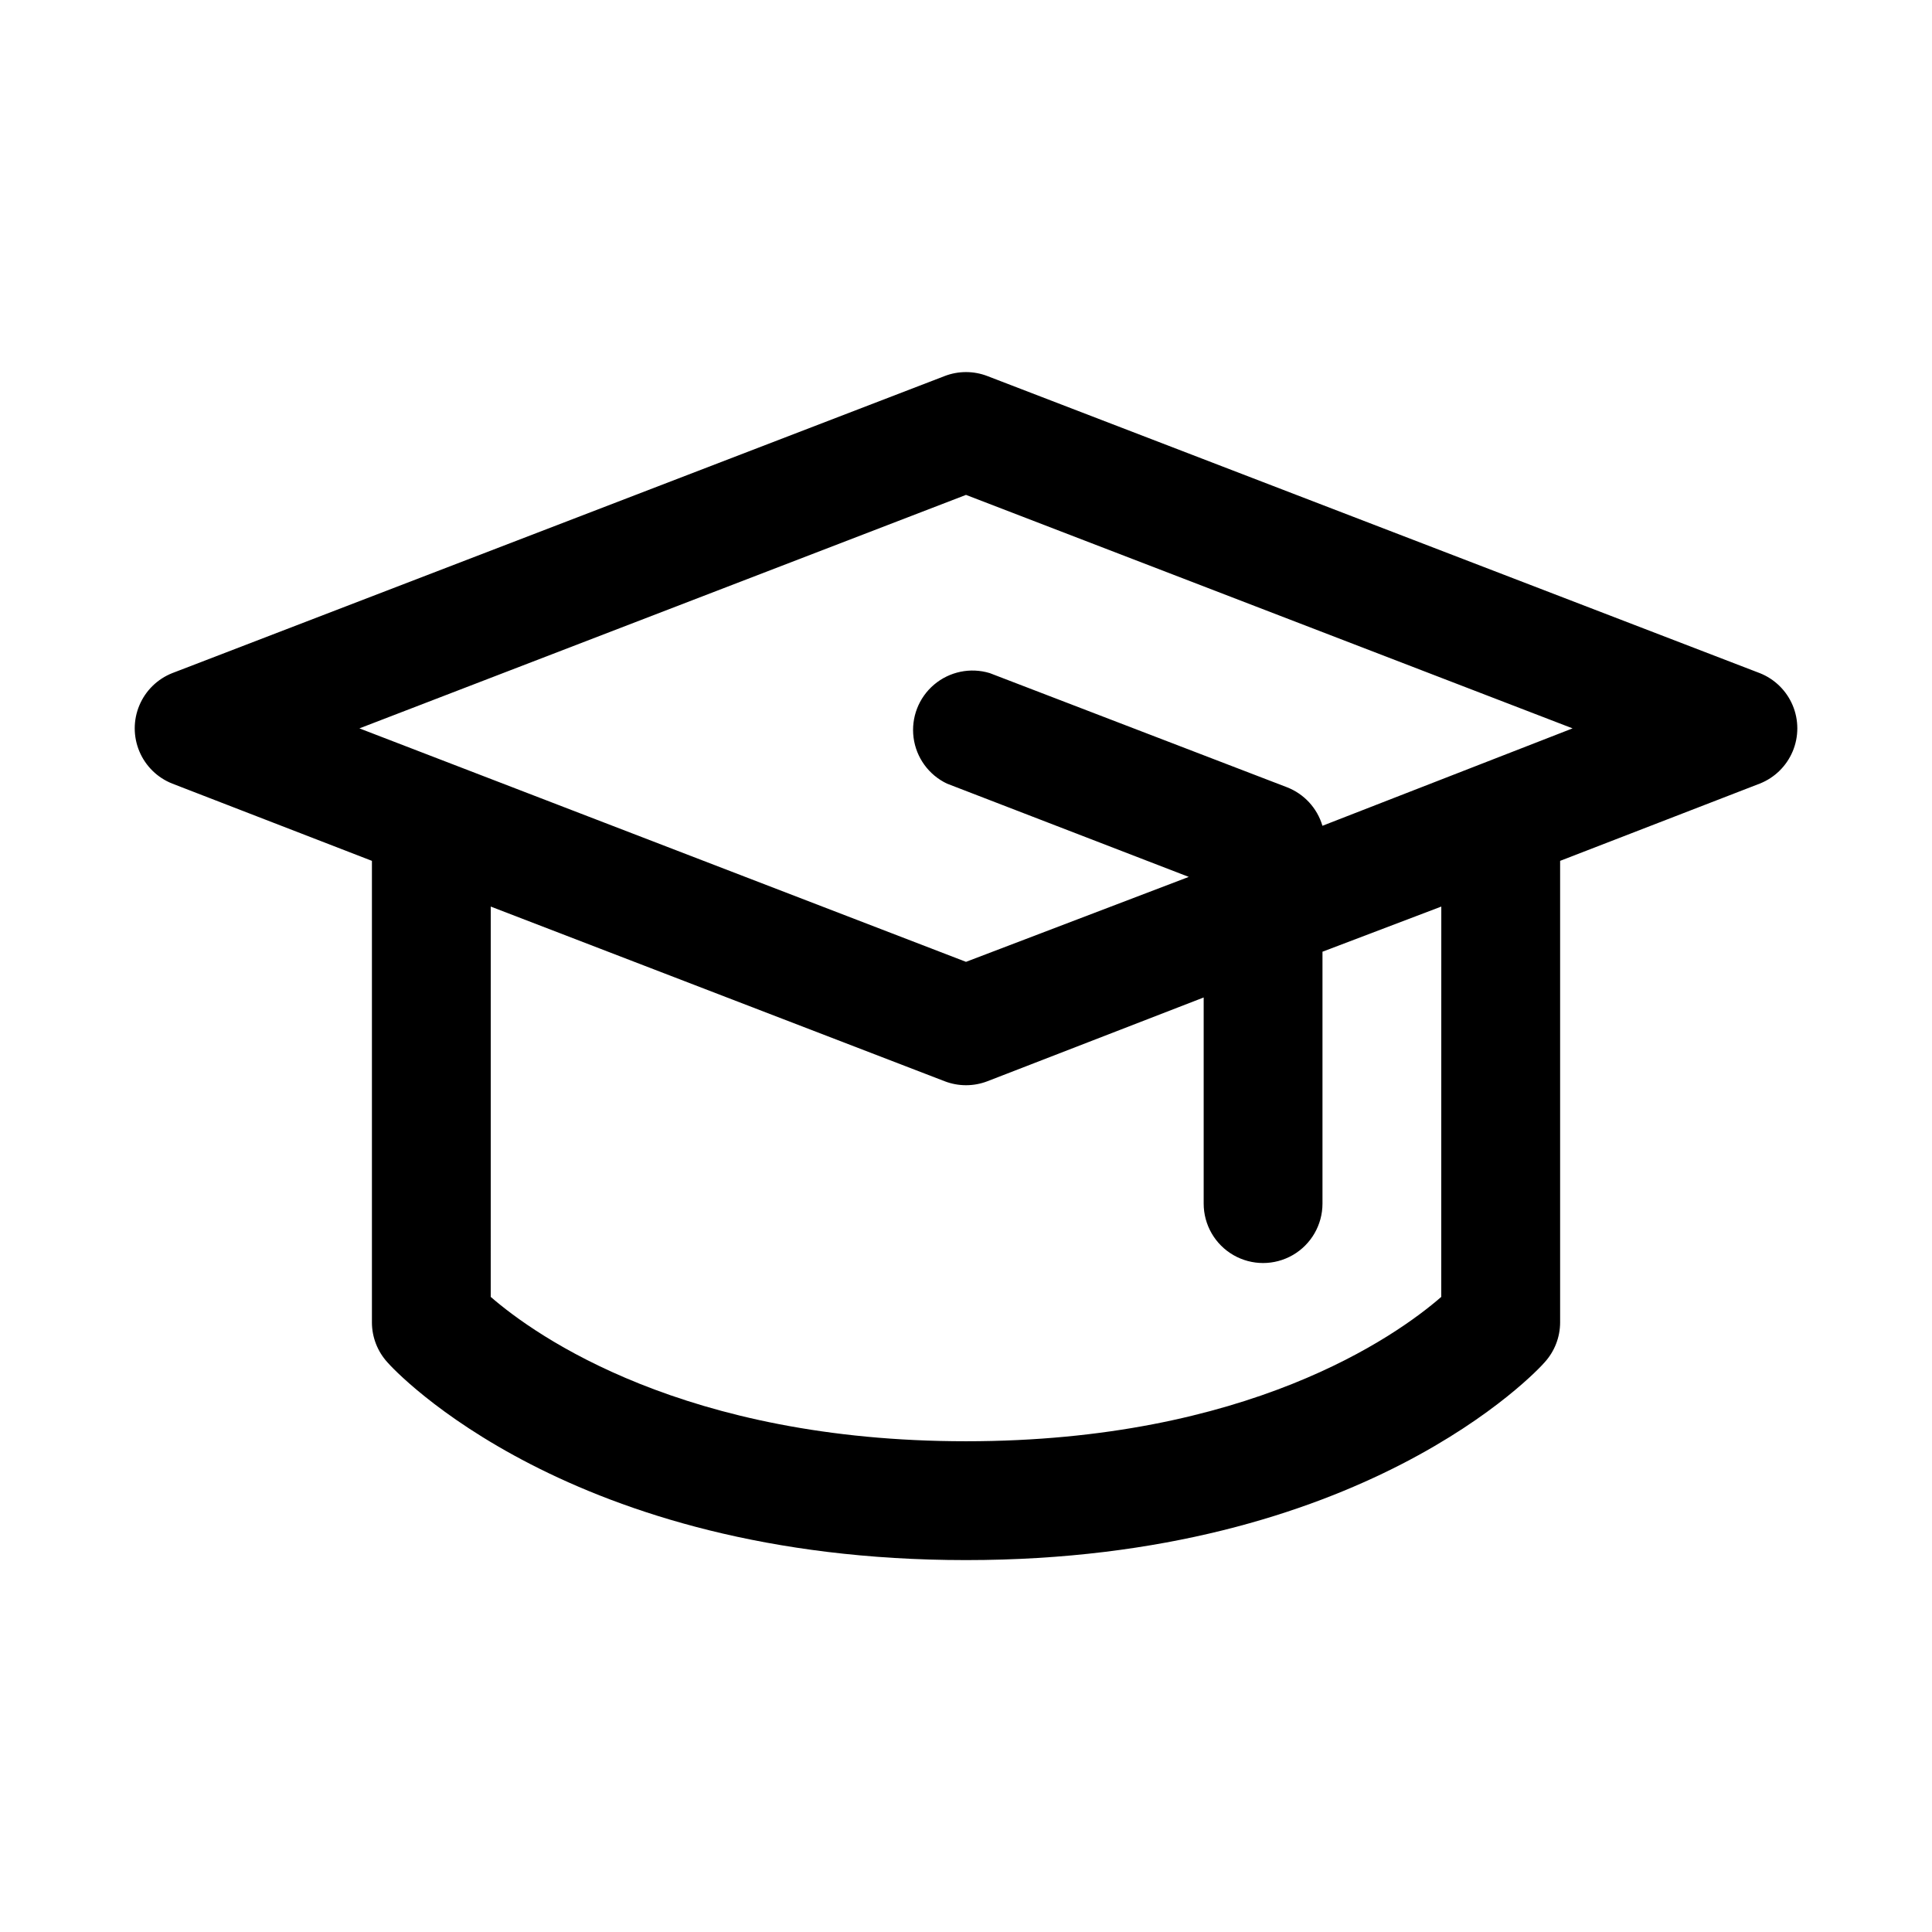 <?xml version="1.0" encoding="UTF-8"?>
<!-- Uploaded to: ICON Repo, www.svgrepo.com, Generator: ICON Repo Mixer Tools -->
<svg fill="#000000" width="800px" height="800px" version="1.1" viewBox="144 144 512 512" xmlns="http://www.w3.org/2000/svg">
 <path d="m610.34 322.38-204.67-78.719c-3.648-1.406-7.691-1.406-11.336 0l-204.67 78.719h-0.004c-3.938 1.559-7.082 4.637-8.723 8.539-1.645 3.902-1.645 8.305 0 12.207 1.641 3.906 4.785 6.984 8.723 8.539l52.902 20.469v122.33c0.008 3.902 1.469 7.664 4.094 10.551 1.887 2.203 48.332 52.426 153.35 52.426 105.01 0 151.46-50.223 153.35-52.426h-0.004c2.625-2.887 4.086-6.648 4.094-10.551v-122.33l52.898-20.469h0.004c3.938-1.555 7.082-4.633 8.727-8.539 1.641-3.902 1.641-8.305 0-12.207-1.645-3.902-4.789-6.981-8.727-8.539zm-84.391 165.31c-12.121 10.547-51.324 38.258-125.95 38.258-74.625 0-113.99-27.867-125.95-38.258l0.004-103.44 120.29 46.289c3.644 1.406 7.688 1.406 11.336 0l57.309-22.199v54.633c0 5.621 3 10.82 7.871 13.633s10.871 2.812 15.742 0 7.871-8.012 7.871-13.633v-66.758l31.488-11.965zm-31.488-124.85v0.004c-1.387-4.695-4.875-8.477-9.445-10.234l-78.719-30.23c-5.117-1.555-10.672-0.406-14.754 3.051-4.082 3.453-6.129 8.746-5.438 14.047 0.691 5.305 4.023 9.895 8.855 12.188l64.078 24.719-59.039 22.512-160.75-61.871 160.75-61.875 160.75 61.875z"/>
</svg>